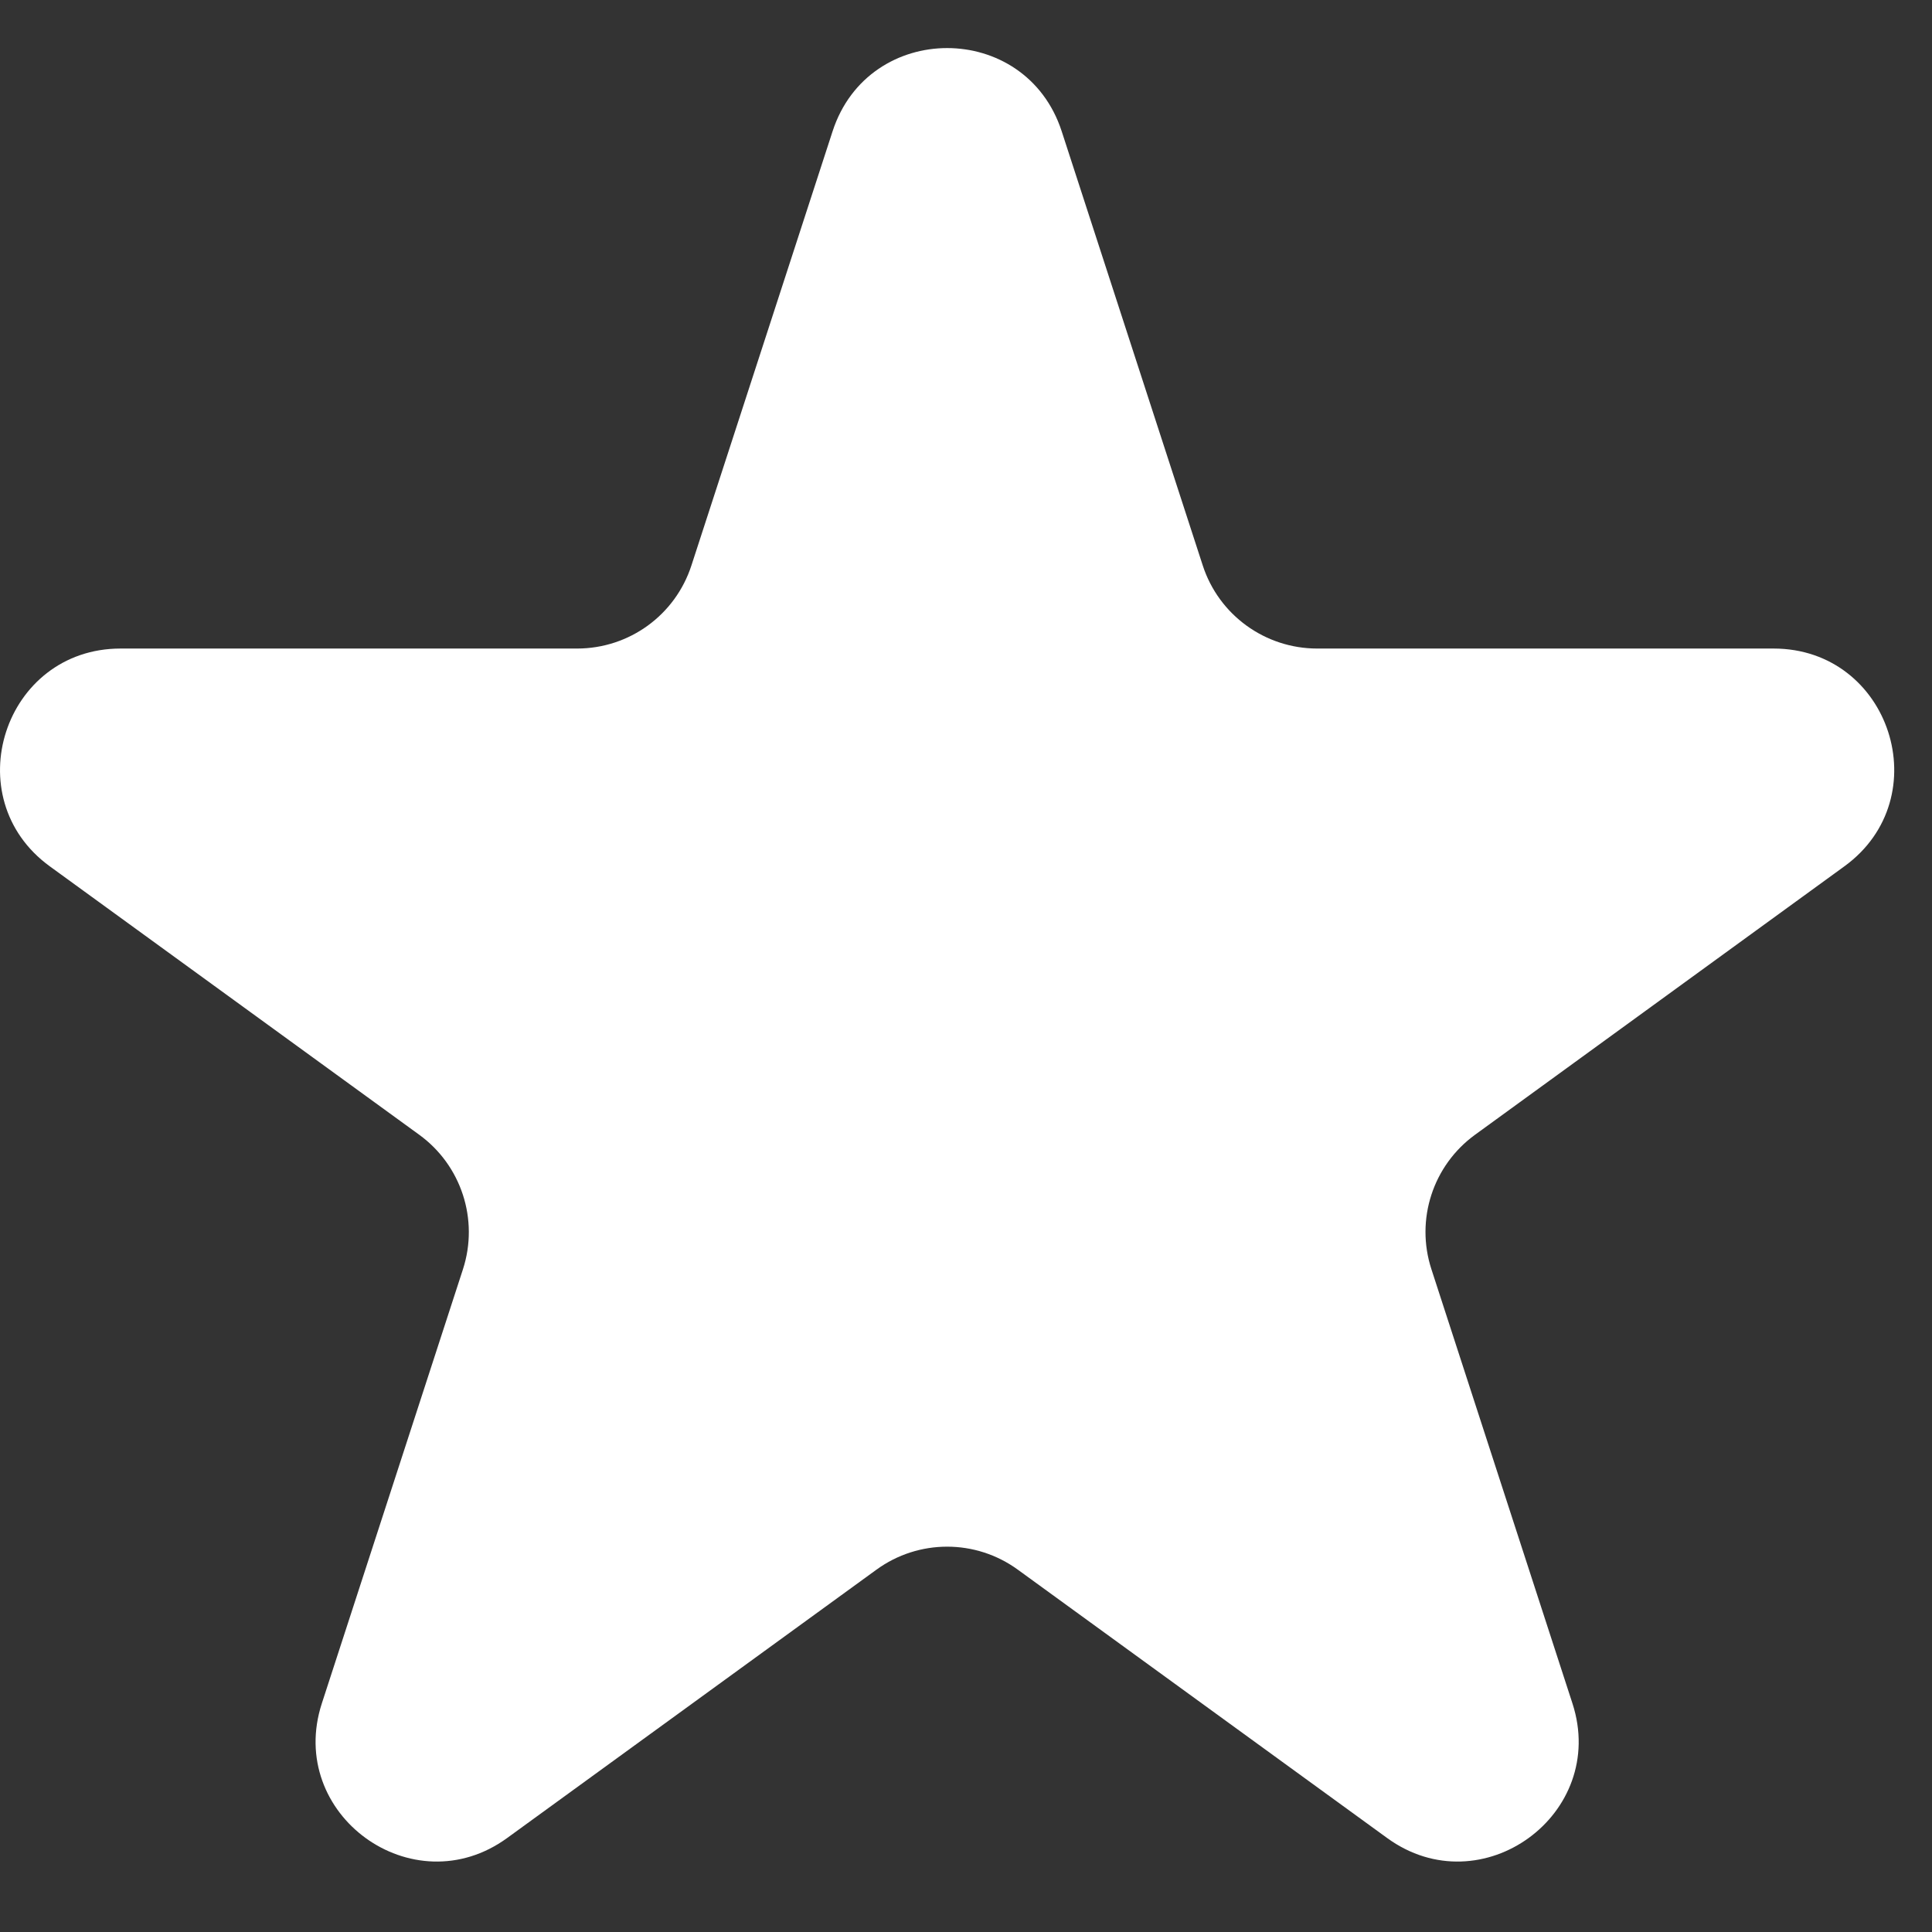 <svg width="19" height="19" viewBox="0 0 19 19" fill="none" xmlns="http://www.w3.org/2000/svg">
<rect x="0" y="0" width="19" height="19" fill="#333333" stroke="none"/>
<path d="M0.49 8.52L4.122 11.159C4.537 11.46 4.711 11.994 4.553 12.482L3.165 16.752C2.811 17.842 4.059 18.75 4.987 18.076L8.619 15.437C9.034 15.135 9.595 15.135 10.01 15.437L13.642 18.076C14.569 18.75 15.818 17.842 15.464 16.752L14.077 12.482C13.918 11.994 14.092 11.46 14.507 11.159L18.138 8.52C19.066 7.846 18.59 6.378 17.442 6.378L12.954 6.378C12.441 6.378 11.986 6.048 11.828 5.56L10.441 1.291C10.086 0.2 8.543 0.2 8.188 1.291L6.8 5.56C6.642 6.048 6.189 6.378 5.675 6.378L1.186 6.378C0.039 6.378 -0.437 7.846 0.49 8.52L0.49 8.52Z" fill="#ffffff"/>
</svg>